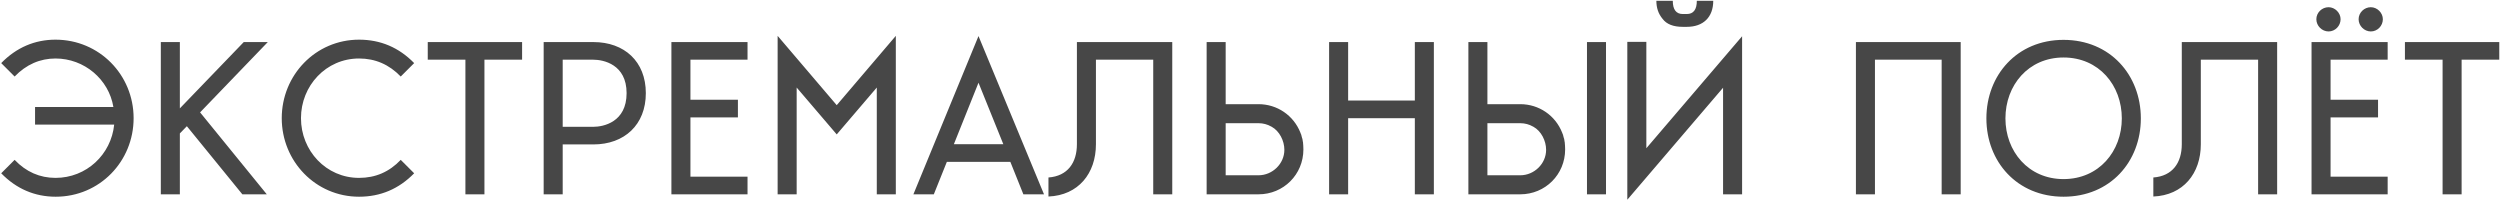 <?xml version="1.0" encoding="UTF-8"?> <svg xmlns="http://www.w3.org/2000/svg" width="1248" height="100" viewBox="0 0 1248 100" fill="none"> <path d="M27.7 19.8C17.4 19.8 8.2 23.7 0.6 31.5L7.3 38.2C13.1 32.2 20 29.2 27.7 29.2C42.1 29.2 54.3 39.6 56.6 53.4H17.5V62.2H57C55.5 77.1 43.2 88.8 27.7 88.8C19.9 88.8 13 85.8 7.3 79.8L0.6 86.5C8.2 94.3 17.4 98.2 27.8 98.2C49.8 98.2 66.7 80.5 66.7 59C66.7 37.3 49.5 19.8 27.7 19.8ZM80.284 97H89.784V66.6L93.284 63L120.984 97H133.184L99.884 56.1L133.684 21H121.684L89.784 54.1V21H80.284V97ZM140.648 59C140.648 80.5 157.548 98.2 179.248 98.2C189.948 98.2 199.148 94.3 206.748 86.5L200.048 79.8C194.348 85.8 187.448 88.8 179.248 88.8C162.748 88.8 150.248 75.2 150.248 59C150.248 42.8 162.748 29.2 179.248 29.2C187.348 29.2 194.248 32.2 200.048 38.2L206.748 31.5C199.148 23.7 189.948 19.8 179.248 19.8C157.548 19.8 140.648 37.5 140.648 59ZM232.332 29.8V97H241.832V29.8H260.632V21H213.532V29.8H232.332ZM322.397 46.5C322.397 30.7 311.697 21 296.197 21H271.397V97H280.897V72.1H296.197C311.697 72.1 322.397 62.3 322.397 46.5ZM280.897 63.3V29.8H296.197C301.197 29.8 312.797 32.1 312.797 46.5C312.797 61 301.197 63.3 296.197 63.3H280.897ZM373.166 97V88.2H344.666V58.6H368.366V49.8H344.666V29.8H373.166V21H335.166V97H373.166ZM397.694 43.7L417.694 67.1L437.694 43.7V97H447.194V17.9L417.694 52.5L388.194 17.9V97H397.694V43.7ZM472.666 80.8H504.366L510.866 97H521.166L488.466 18L455.966 97H466.166L472.666 80.8ZM500.866 72H476.166L488.466 41.3L500.866 72ZM575.691 97H585.191V21H537.591V72C537.591 81.2 532.991 87.9 523.391 88.6V98.1C538.291 97.5 547.091 86.6 547.091 72V29.8H575.691V97ZM611.854 87.5V61.5H628.254C630.554 61.5 632.754 62.1 634.654 63.2L634.854 63.3C638.654 65.4 641.154 70.2 641.154 74.8C641.154 81.8 635.154 87.5 628.254 87.5H611.854ZM650.354 70.6V70.5L650.154 69.3L649.954 68.8V68.7L649.754 68V67.9L649.654 67.7V67.4L649.354 66.8V66.7L649.154 66.2C645.754 57.6 637.554 52 628.254 52H611.854V21H602.354V97H628.254C640.754 97 650.654 87.1 650.654 74.6C650.654 73.3 650.554 72.1 650.454 71L650.354 70.6ZM672.987 59H706.287V97H715.787V21H706.287V50.2H672.987V21H663.487V97H672.987V59ZM742.518 87.5V61.5H758.918C761.218 61.5 763.418 62.1 765.318 63.2L765.518 63.3C769.318 65.4 771.818 70.2 771.818 74.8C771.818 81.8 765.818 87.5 758.918 87.5H742.518ZM781.018 70.6V70.5L780.818 69.3L780.618 68.8V68.7L780.418 68V67.9L780.318 67.7V67.4L780.018 66.8V66.7L779.818 66.2C776.418 57.6 768.218 52 758.918 52H742.518V21H733.018V97H758.918C771.418 97 781.318 87.1 781.318 74.6C781.318 73.3 781.218 72.1 781.118 71L781.018 70.6ZM792.218 97H801.718V21H792.218V97ZM842.055 13.4C850.255 13.4 855.255 8.6 855.255 0.4H847.055C847.055 4.8 845.355 7 842.055 7H840.055C836.755 7 835.055 4.8 835.055 0.4H826.855C826.855 3.9 827.855 6.9 829.955 9.4C831.955 12.1 835.355 13.4 840.055 13.4H842.055ZM821.855 74V20.9H812.355V99.7L860.155 43.8V97H869.655V18.1L821.855 74ZM926.475 21V97H935.975V29.8H969.275V97H978.775V21H926.475ZM1030.11 19.9C1006.91 19.9 991.606 37.5 991.606 59.1C991.606 80.7 1006.91 98.2 1030.11 98.2C1053.41 98.2 1068.71 80.7 1068.71 59.1C1068.71 37.5 1053.41 19.9 1030.11 19.9ZM1030.11 89.4C1012.51 89.4 1001.11 75.5 1001.11 59.1C1001.11 42.6 1012.51 28.7 1030.11 28.7C1047.81 28.7 1059.21 42.6 1059.21 59.1C1059.21 75.5 1047.81 89.4 1030.11 89.4ZM1127.25 97H1136.75V21H1089.15V72C1089.15 81.2 1084.55 87.9 1074.95 88.6V98.1C1089.85 97.5 1098.65 86.6 1098.65 72V29.8H1127.25V97ZM1153.92 97H1191.92V88.2H1163.42V58.6H1187.12V49.8H1163.42V29.8H1191.92V21H1153.92V97ZM1177.42 9.6C1177.42 12.9 1180.22 15.7 1183.52 15.7C1186.82 15.7 1189.52 12.9 1189.52 9.6C1189.52 6.4 1186.72 3.6 1183.52 3.6C1180.22 3.6 1177.42 6.3 1177.42 9.6ZM1156.32 9.6C1156.32 12.9 1159.12 15.7 1162.42 15.7C1165.72 15.7 1168.42 12.9 1168.42 9.6C1168.42 6.4 1165.62 3.6 1162.42 3.6C1159.12 3.6 1156.32 6.3 1156.32 9.6ZM1219.34 29.8V97H1228.84V29.8H1247.64V21H1200.54V29.8H1219.34Z" fill="#474747"></path> </svg> 